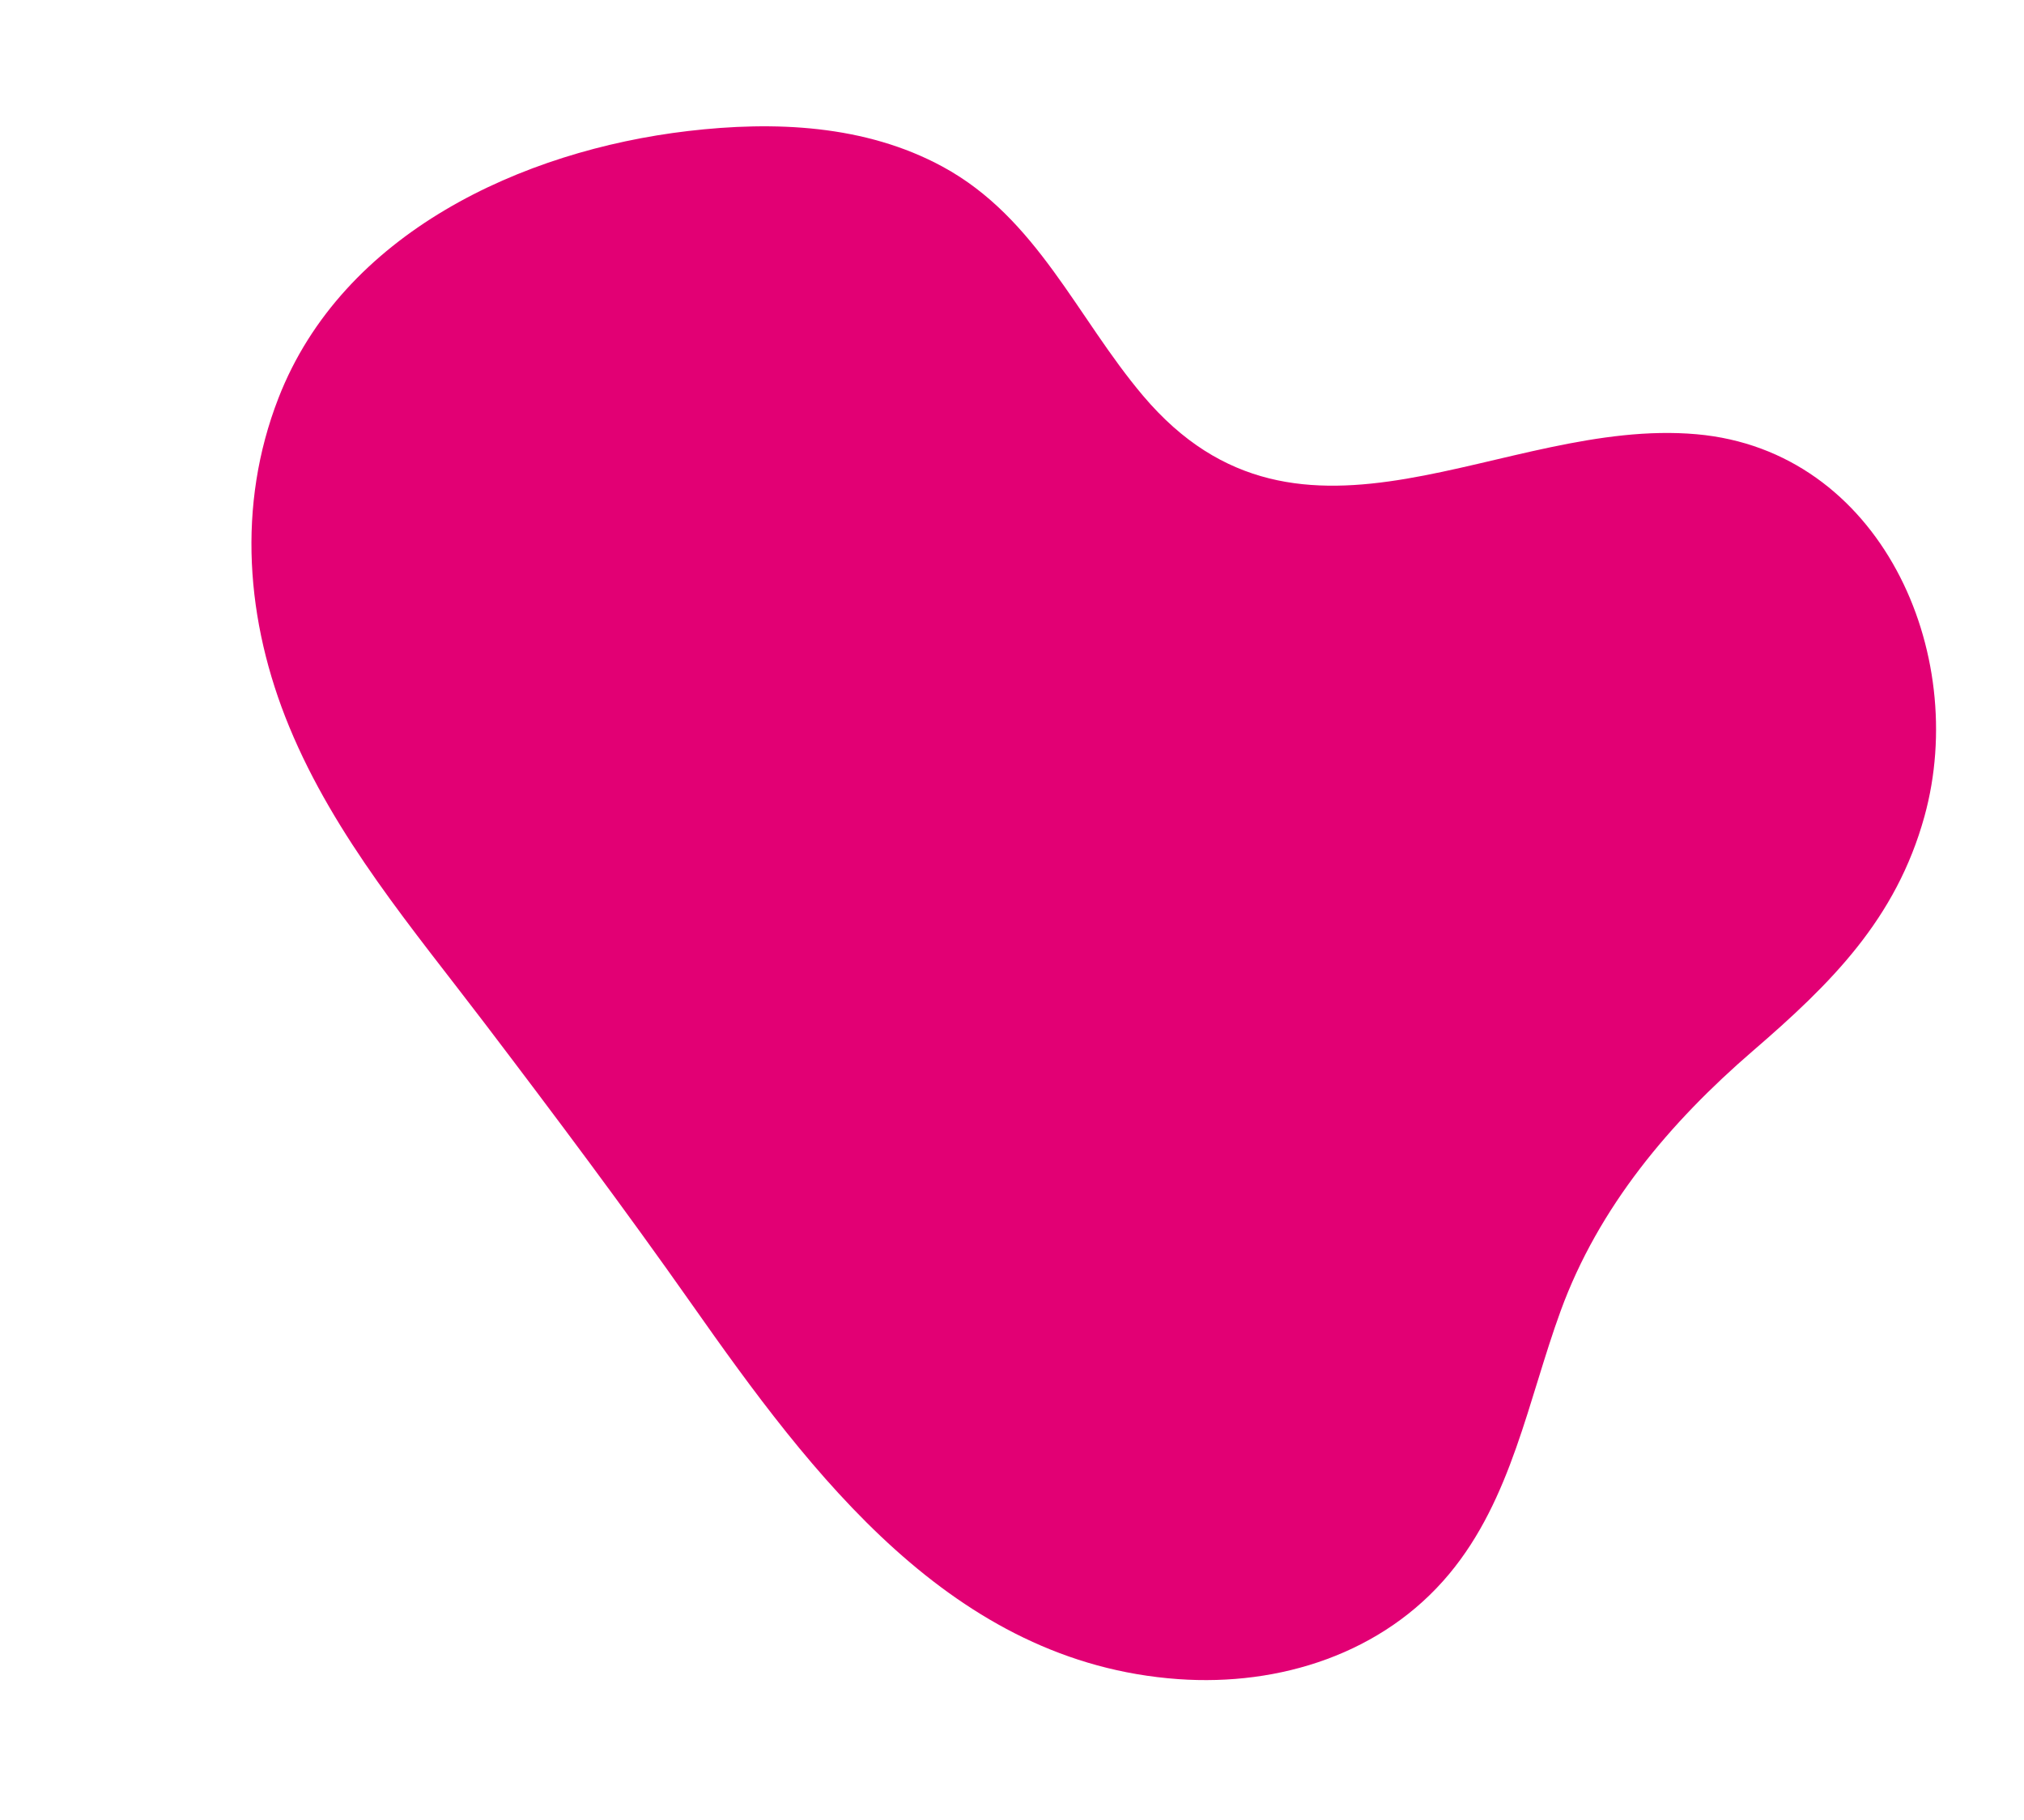 <svg xmlns="http://www.w3.org/2000/svg" xmlns:xlink="http://www.w3.org/1999/xlink" width="1819.593" height="1636.24" viewBox="0 0 1819.593 1636.24">
  <defs>
    <clipPath id="clip-path_intro-blob">
      <rect id="Rectangle_68" data-name="Rectangle 68" width="1530.686" height="1263.263" fill="#e20074"/>
    </clipPath>
  </defs>
  <g id="Group_37" data-name="Group 37" transform="translate(1471.39 1636.24) rotate(-164)">
    <g id="Group_36" data-name="Group 36" clip-path="url(#clip-path_intro-blob)">
      <path id="Path_143" data-name="Path 143" d="M1526.116,892.328c-14.621,158.513-149.182,274.257-287.837,332.251-71.77,30.021-151.323,49.434-228.83,32.238-94.341-20.93-153.172-96.95-230.042-148.354-183.122-122.451-315.572,70.738-487.822,103.99C128.592,1243.92,1.525,1091.314.016,938.668c-.948-95.952,39.419-167.706,90.207-245.227C144.15,611.129,184.815,520.459,191.864,421.3c6.063-85.306-4.331-174.676,31.144-255.094,37.639-85.317,118.654-139.11,208.053-158C630.513-33.93,798.612,94.068,944.23,211.506,1025.647,277.168,1109,340.377,1192.8,402.951c85.387,63.759,175.631,123.6,242.543,207.941,63.67,80.252,100.289,178.217,90.769,281.436-17.647,191.322,16.309-176.82,0,0" transform="translate(0 0)" fill="#e20074"/>
    </g>
  </g>
</svg>
